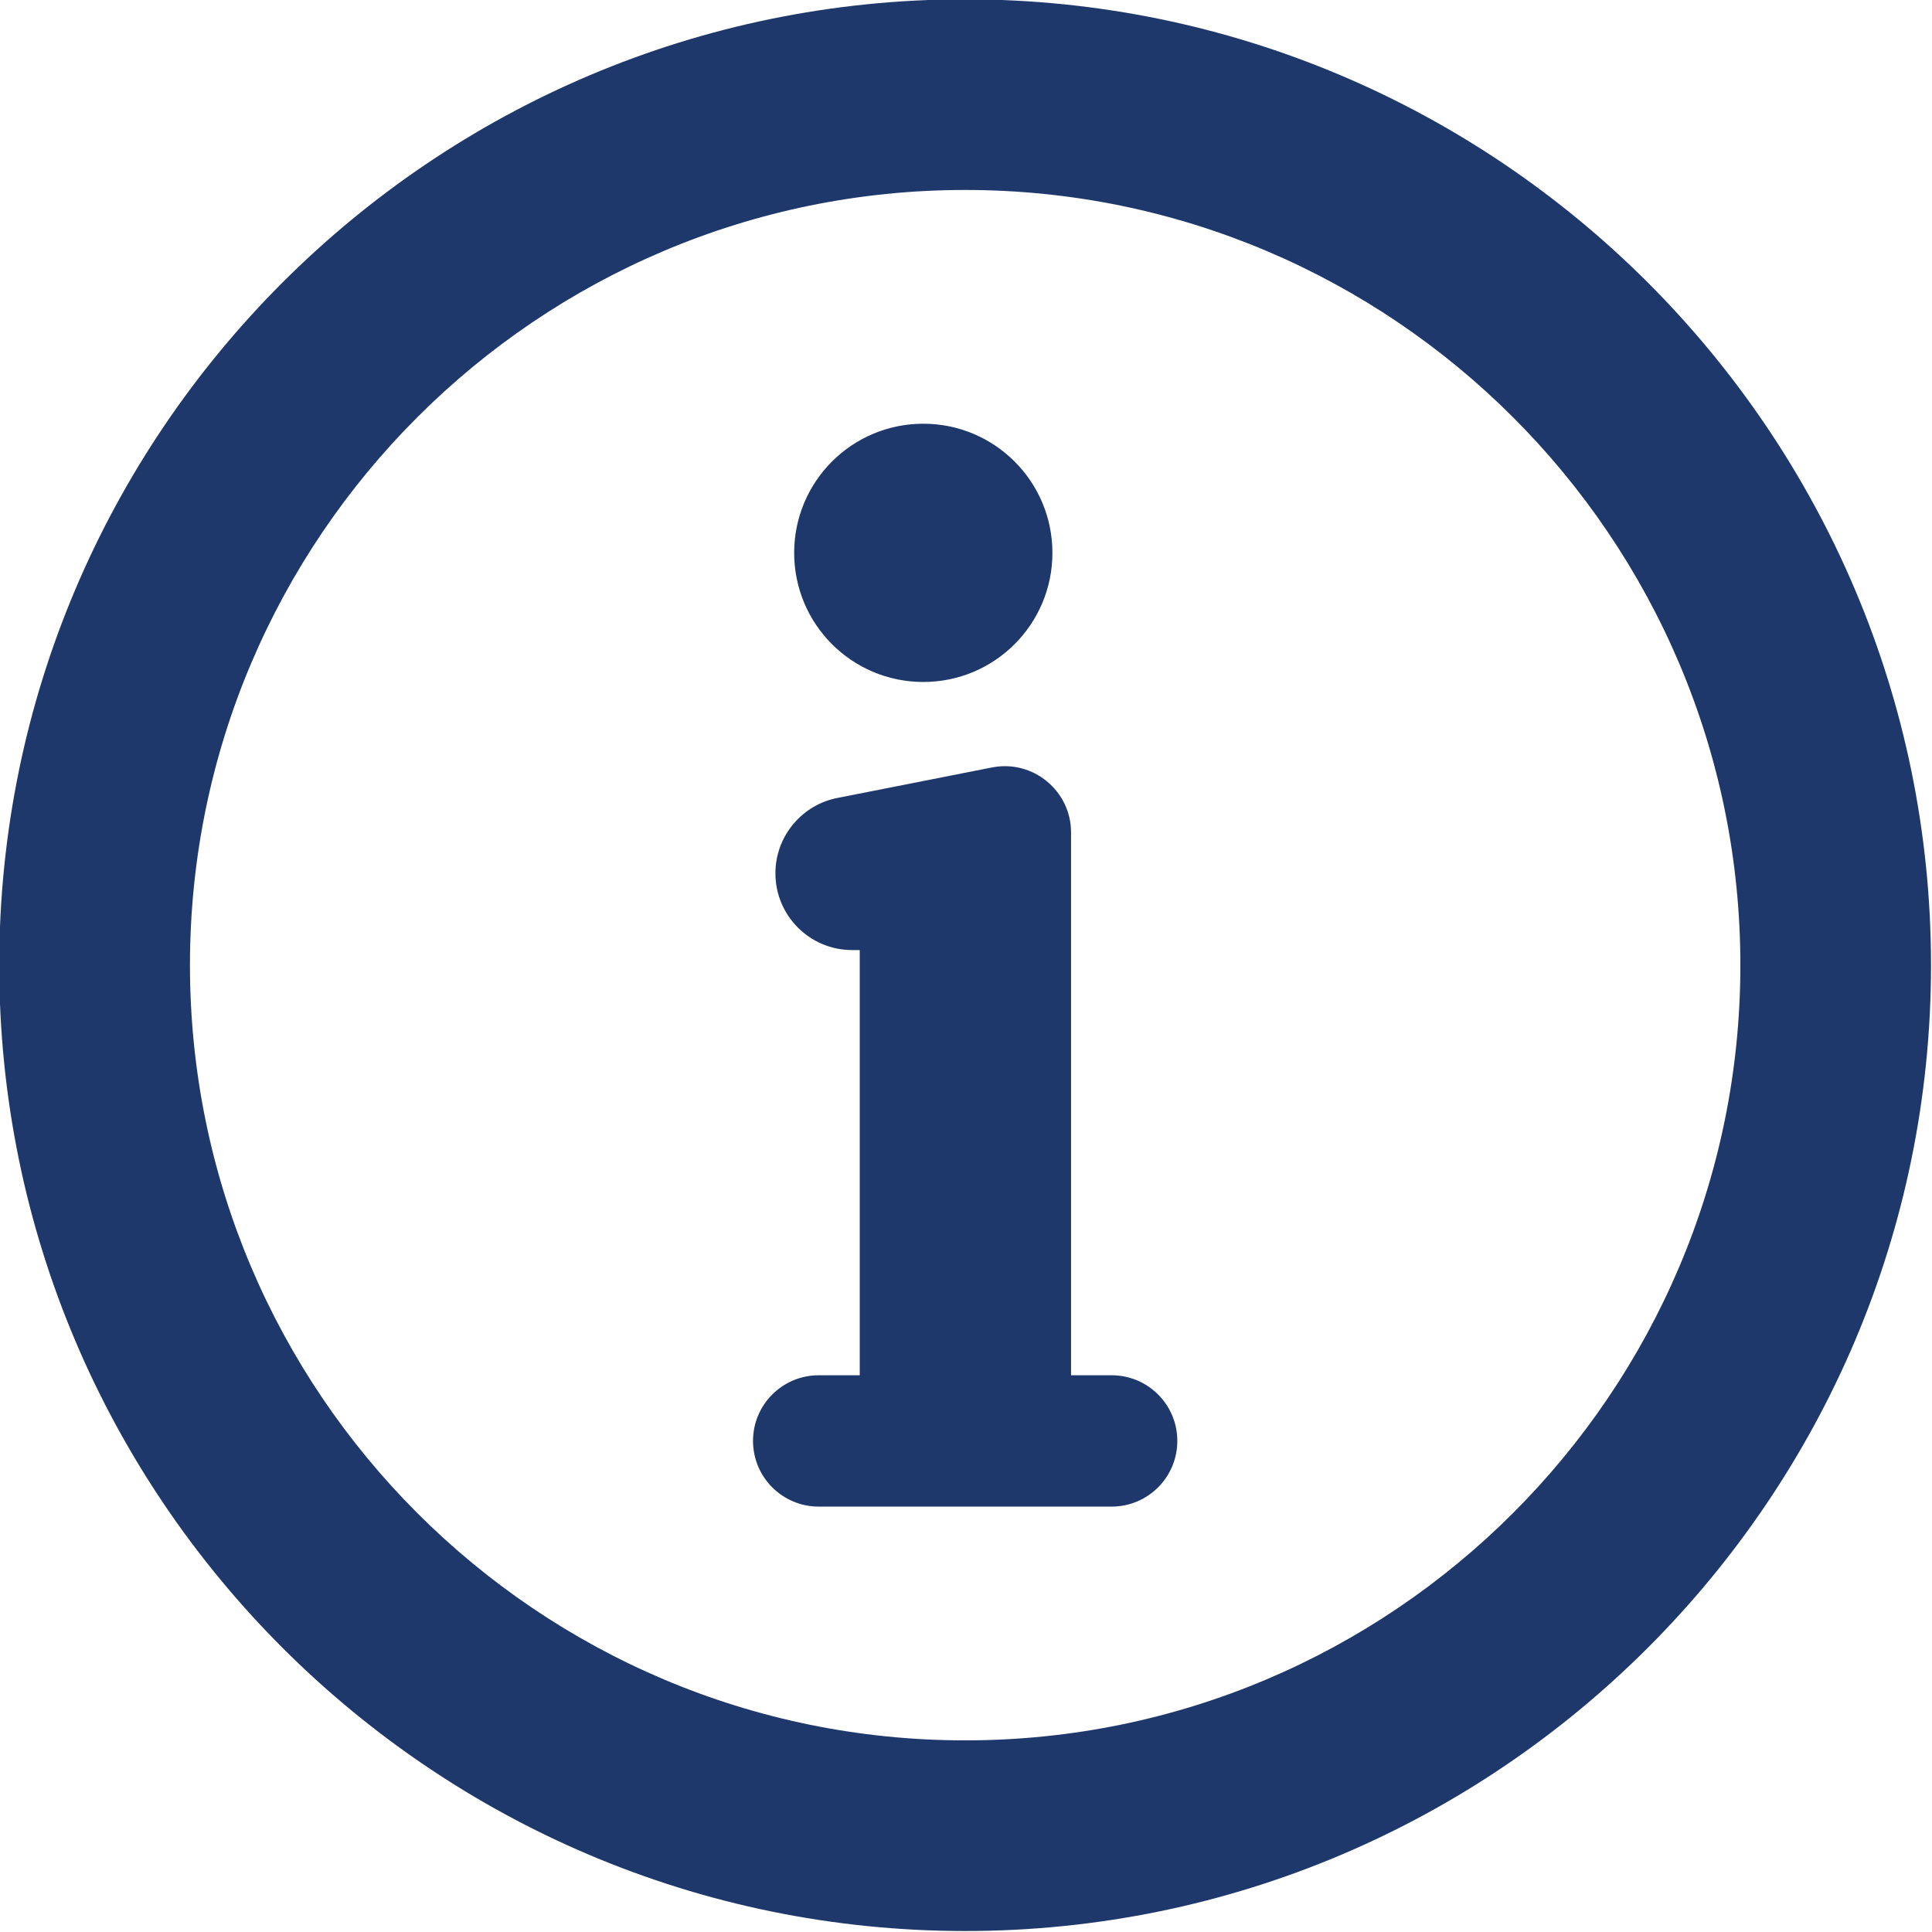 <svg xmlns="http://www.w3.org/2000/svg" xmlns:xlink="http://www.w3.org/1999/xlink" width="500" zoomAndPan="magnify" viewBox="0 0 375 375" height="500" preserveAspectRatio="xMidYMid meet" version="1.0"><path fill="#1f386c" d="M 187.34 337.805 C 104.375 337.805 36.871 270.301 36.871 187.34 C 36.871 104.375 104.375 36.871 187.34 36.871 C 270.301 36.871 337.805 104.375 337.805 187.34 C 337.805 270.301 270.301 337.805 187.34 337.805 Z M 187.34 -0.133 C 83.965 -0.133 -0.148 83.965 -0.148 187.34 C -0.148 290.711 83.965 374.809 187.34 374.809 C 290.711 374.809 374.809 290.711 374.809 187.34 C 374.809 83.965 290.711 -0.133 187.34 -0.133 " fill-opacity="1" fill-rule="nonzero"/><path fill="#1f386c" d="M 179.211 82.246 C 193.062 82.246 204.273 93.457 204.273 107.309 C 204.273 121.16 193.062 132.371 179.211 132.371 C 165.359 132.371 154.148 121.16 154.148 107.309 C 154.148 93.457 165.359 82.246 179.211 82.246 " fill-opacity="1" fill-rule="nonzero"/><path fill="#1f386c" d="M 162.793 154.832 C 155.805 156.07 150.508 162.188 150.508 169.504 C 150.508 177.758 157.195 184.406 165.398 184.406 L 166.875 184.406 L 166.875 266.938 L 158.914 266.938 C 151.875 266.938 146.16 272.637 146.16 279.676 C 146.16 286.73 151.875 292.43 158.914 292.43 L 215.762 292.43 C 222.805 292.43 228.516 286.73 228.516 279.676 C 228.516 272.637 222.805 266.938 215.762 266.938 L 207.891 266.938 L 207.891 161.582 C 207.891 153.48 200.469 147.387 192.52 148.965 C 179.652 151.508 163.312 154.742 162.793 154.832 " fill-opacity="1" fill-rule="nonzero"/></svg>